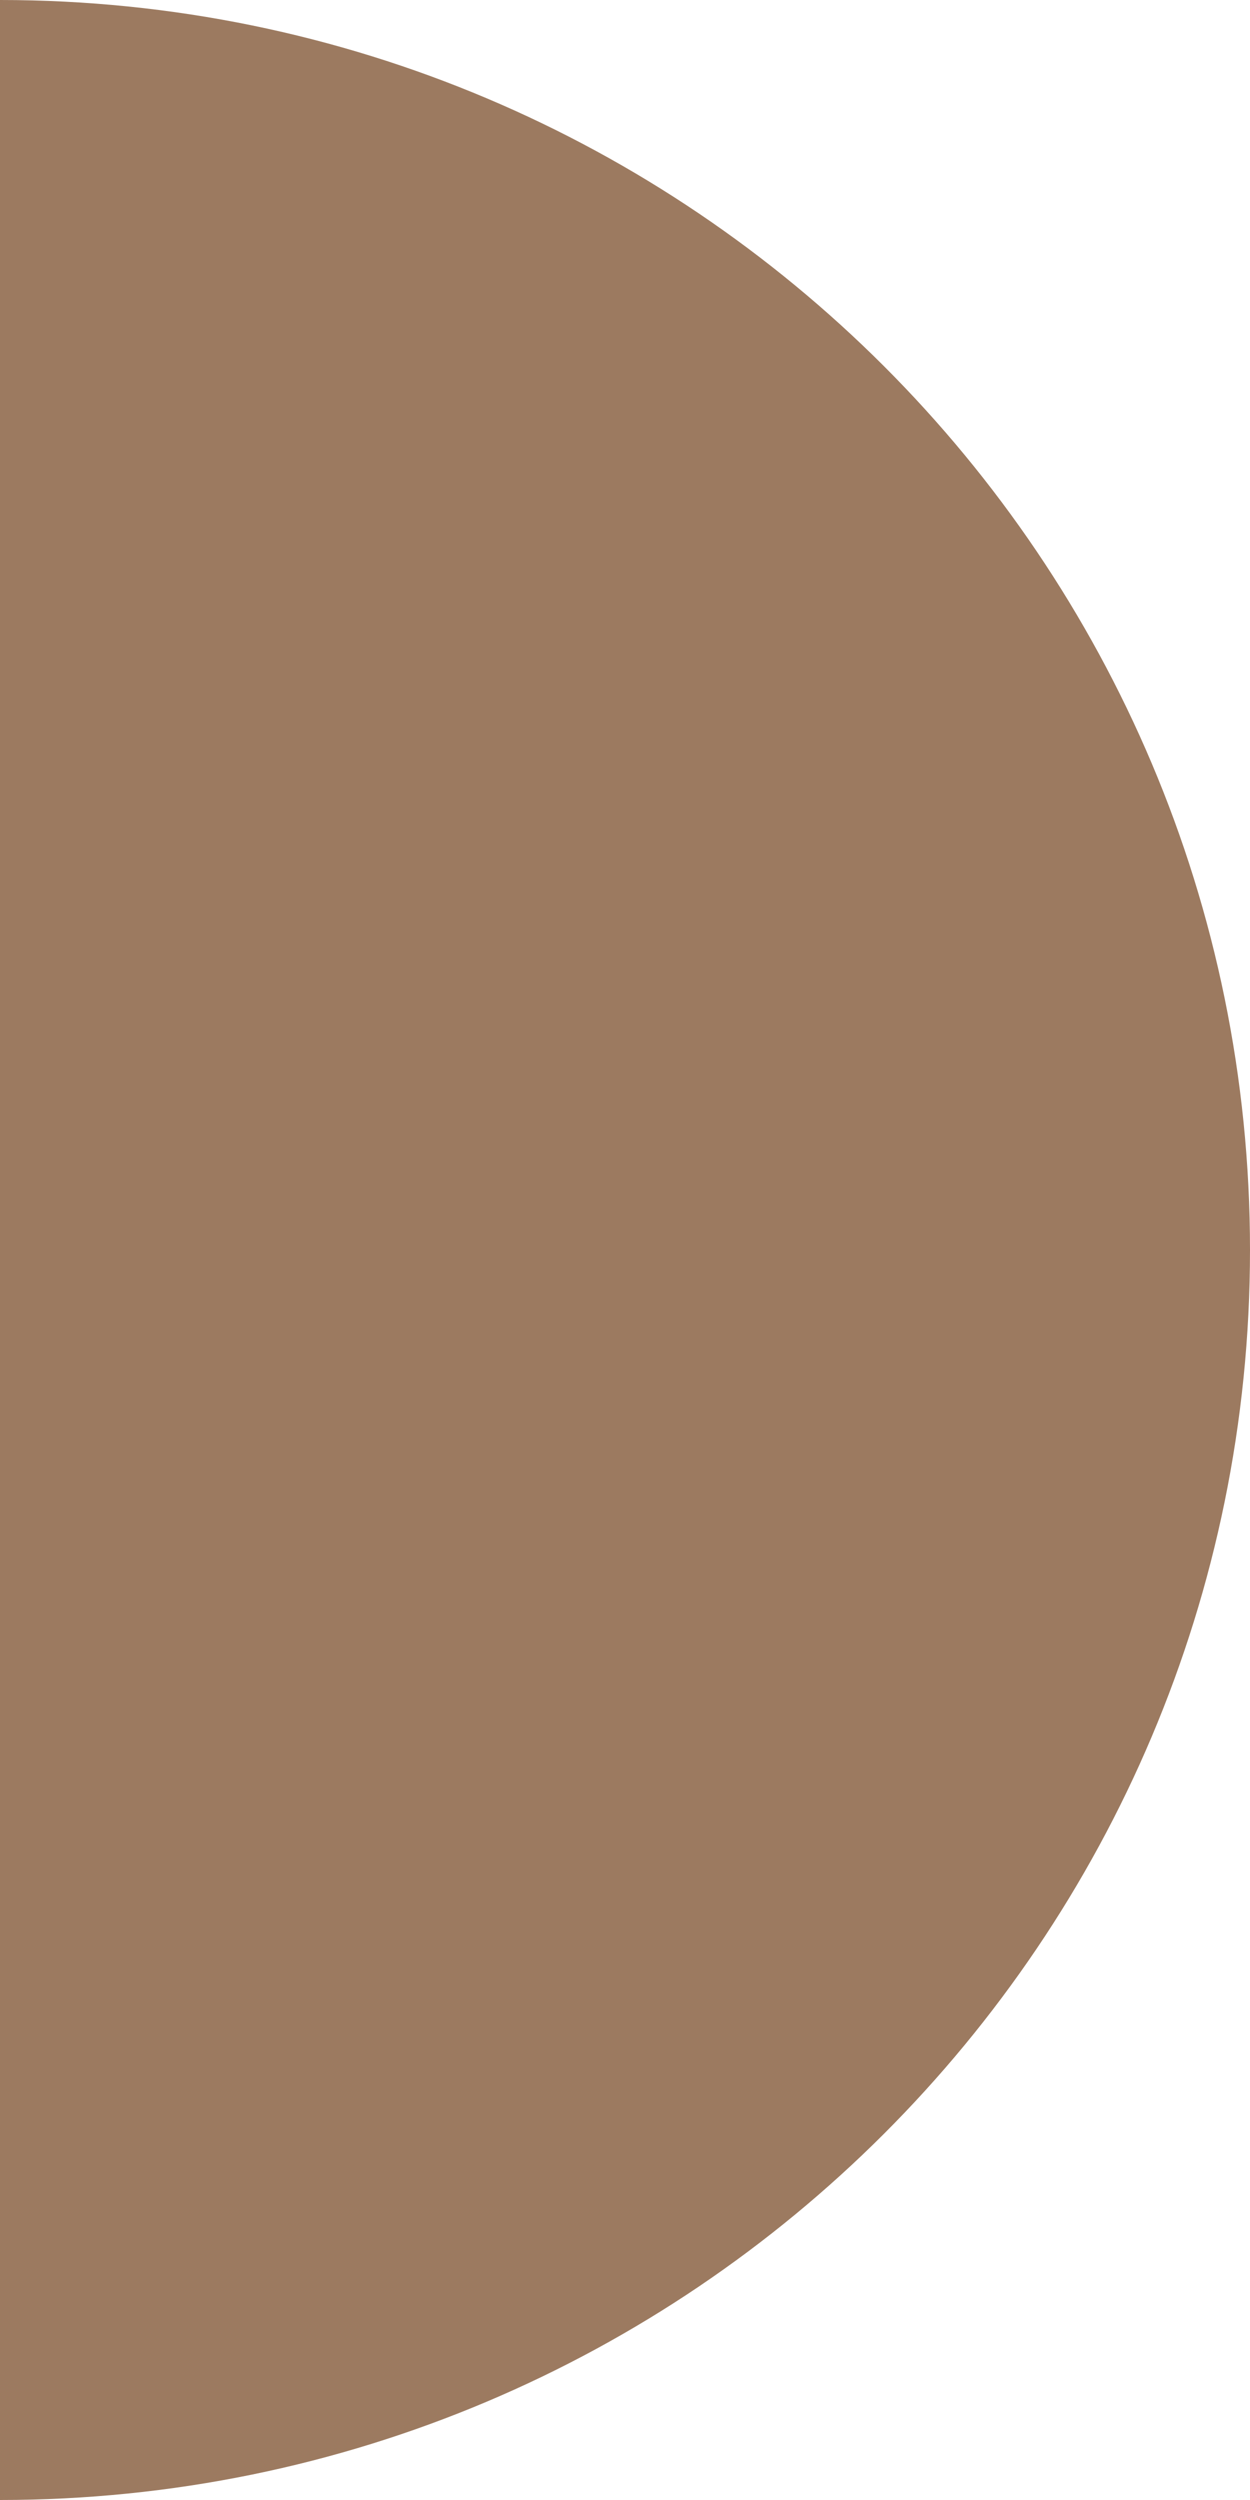 <?xml version="1.0" encoding="UTF-8"?> <svg xmlns="http://www.w3.org/2000/svg" width="24" height="48" viewBox="0 0 24 48" fill="none"> <g clip-path="url(#clip0_61_92)"> <path fill-rule="evenodd" clip-rule="evenodd" d="M0 48C13.255 48 24 37.255 24 24C24 10.745 13.255 0 0 0V48Z" fill="#9C7A60"></path> </g> <defs> <clipPath id="clip0_61_92"> <rect width="24" height="48" fill="white"></rect> </clipPath> </defs> </svg> 
